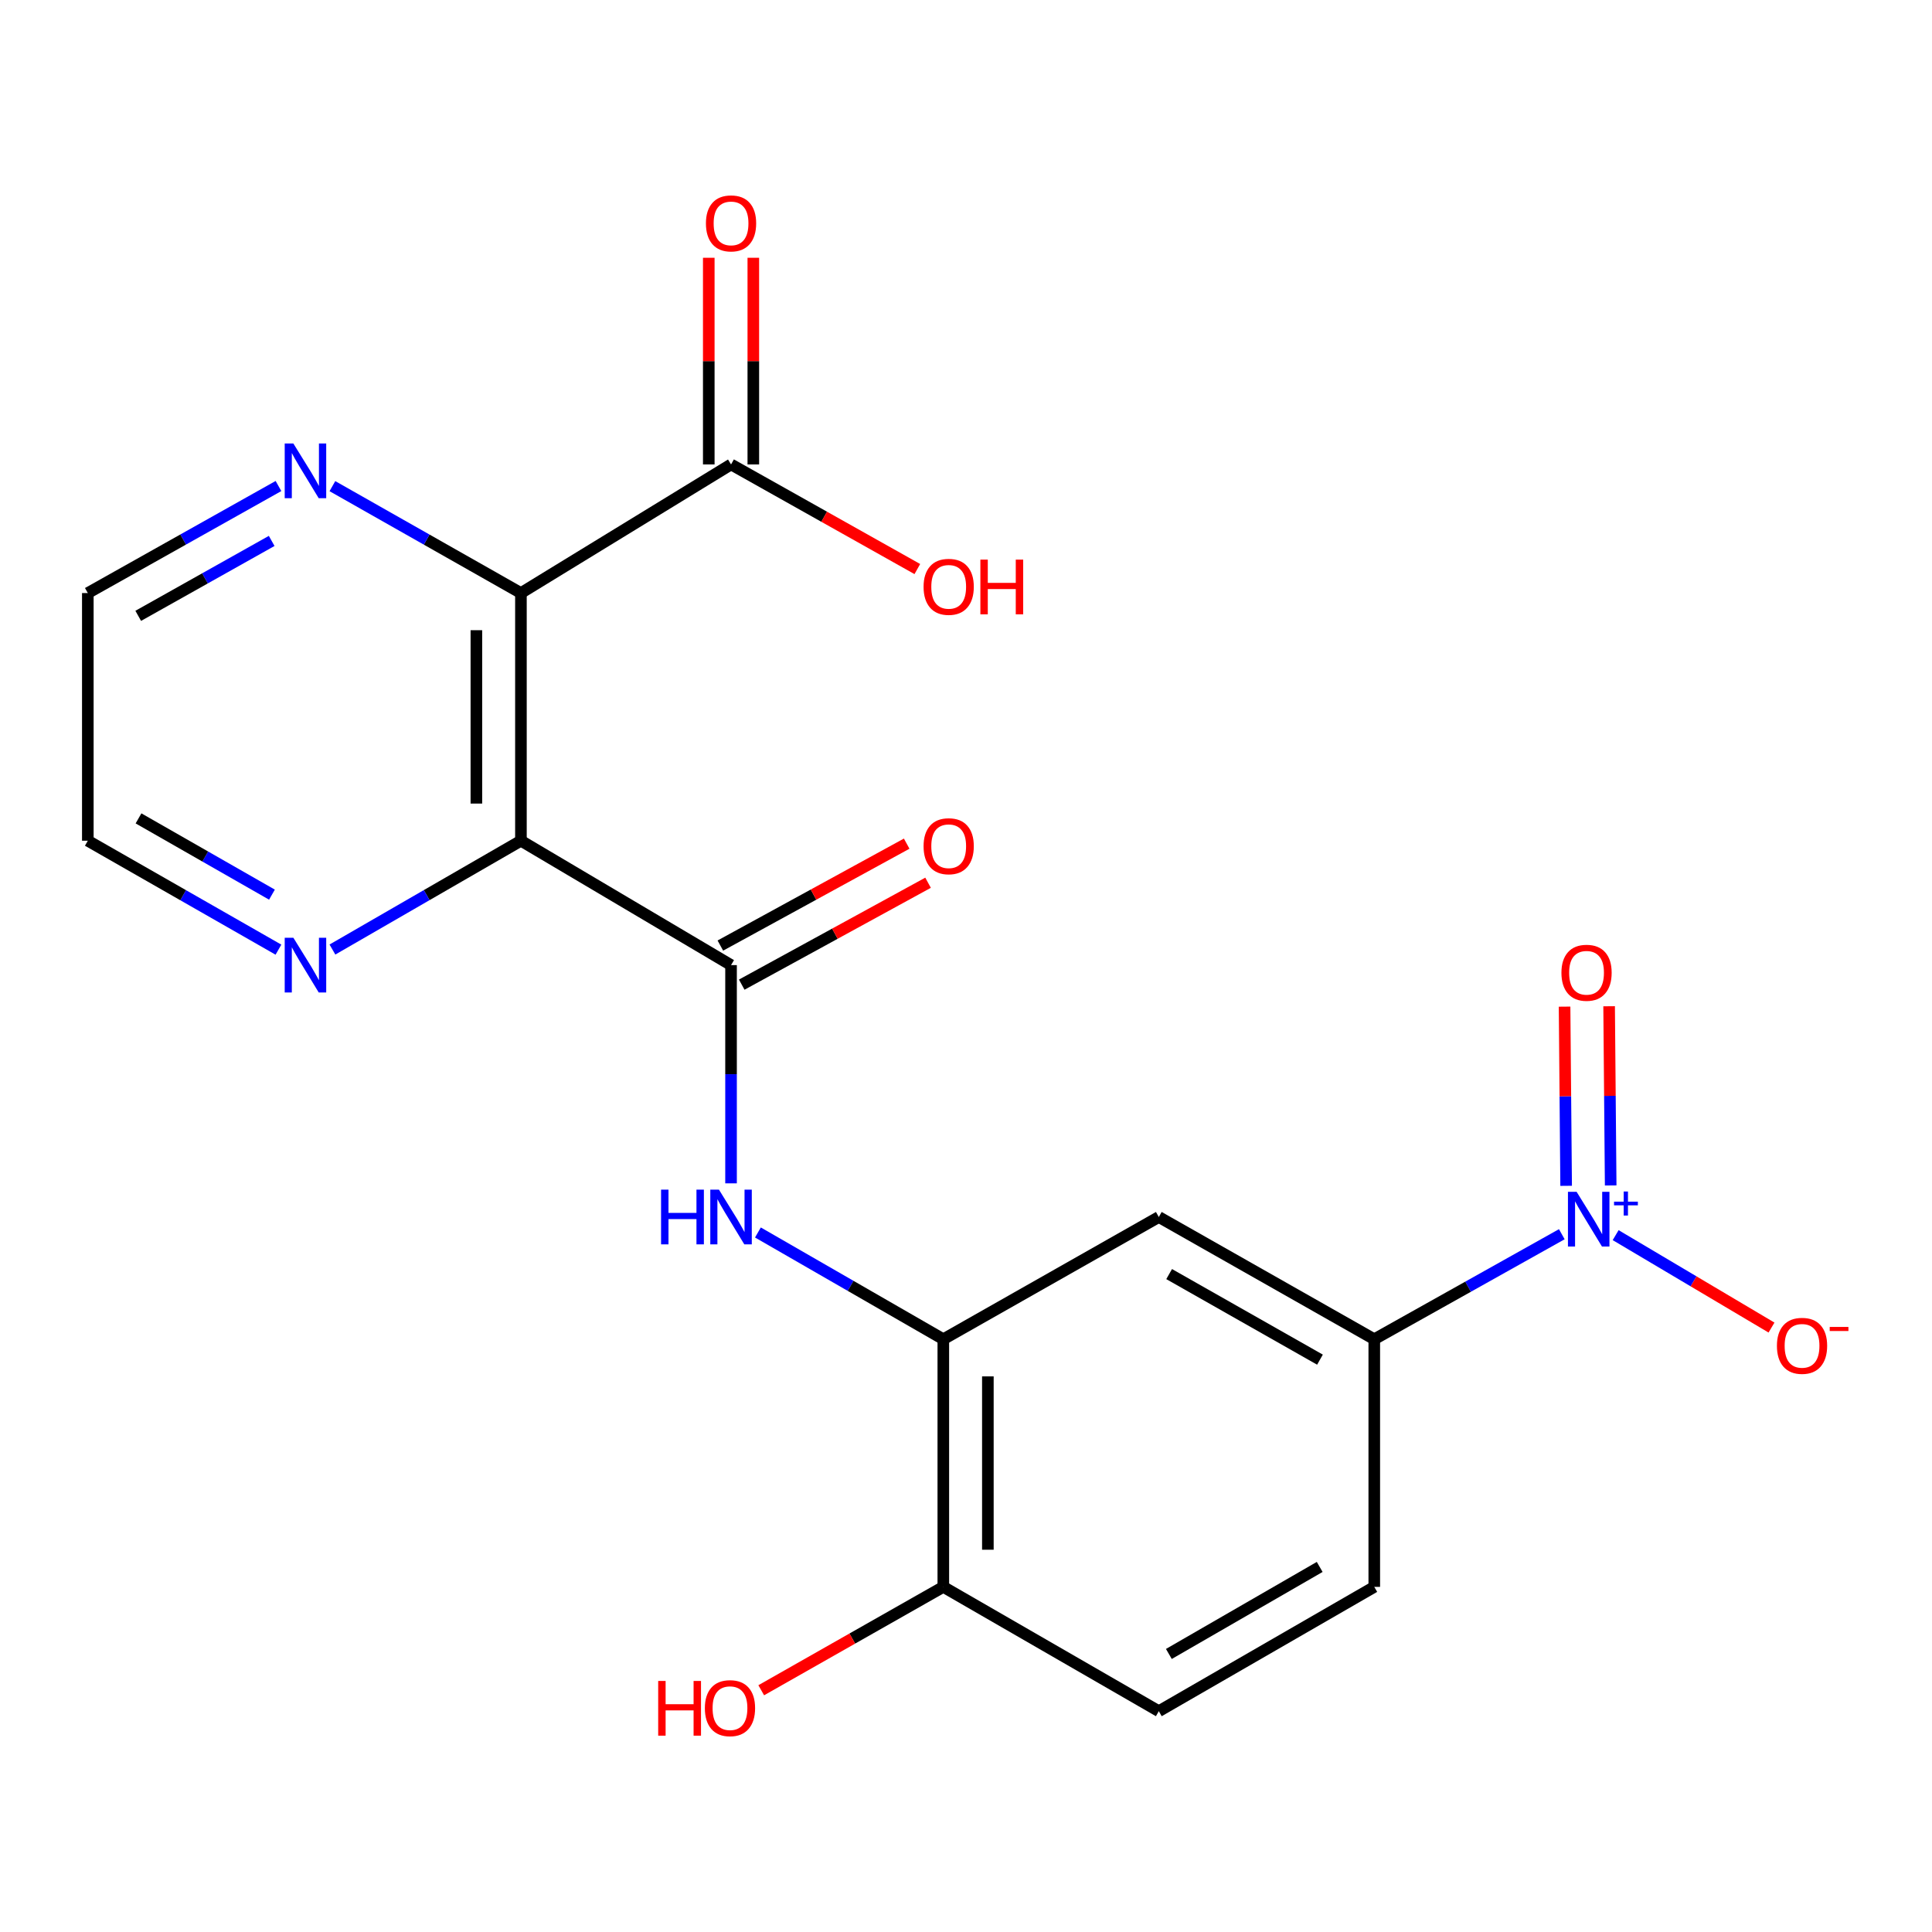 <?xml version='1.0' encoding='iso-8859-1'?>
<svg version='1.1' baseProfile='full'
              xmlns='http://www.w3.org/2000/svg'
                      xmlns:rdkit='http://www.rdkit.org/xml'
                      xmlns:xlink='http://www.w3.org/1999/xlink'
                  xml:space='preserve'
width='1000px' height='1000px' viewBox='0 0 1000 1000'>
<!-- END OF HEADER -->
<rect style='opacity:1.0;fill:#FFFFFF;stroke:none' width='1000' height='1000' x='0' y='0'> </rect>
<path class='bond-0' d='M 269.631,435.154 L 269.631,306.964' style='fill:none;fill-rule:evenodd;stroke:#000000;stroke-width:6px;stroke-linecap:butt;stroke-linejoin:miter;stroke-opacity:1' />
<path class='bond-0' d='M 246.573,415.926 L 246.573,326.192' style='fill:none;fill-rule:evenodd;stroke:#000000;stroke-width:6px;stroke-linecap:butt;stroke-linejoin:miter;stroke-opacity:1' />
<path class='bond-2' d='M 269.631,435.154 L 378.388,499.538' style='fill:none;fill-rule:evenodd;stroke:#000000;stroke-width:6px;stroke-linecap:butt;stroke-linejoin:miter;stroke-opacity:1' />
<path class='bond-8' d='M 269.631,435.154 L 220.848,463.316' style='fill:none;fill-rule:evenodd;stroke:#000000;stroke-width:6px;stroke-linecap:butt;stroke-linejoin:miter;stroke-opacity:1' />
<path class='bond-8' d='M 220.848,463.316 L 172.066,491.479' style='fill:none;fill-rule:evenodd;stroke:#0000FF;stroke-width:6px;stroke-linecap:butt;stroke-linejoin:miter;stroke-opacity:1' />
<path class='bond-5' d='M 269.631,306.964 L 378.388,240.39' style='fill:none;fill-rule:evenodd;stroke:#000000;stroke-width:6px;stroke-linecap:butt;stroke-linejoin:miter;stroke-opacity:1' />
<path class='bond-9' d='M 269.631,306.964 L 220.841,279.296' style='fill:none;fill-rule:evenodd;stroke:#000000;stroke-width:6px;stroke-linecap:butt;stroke-linejoin:miter;stroke-opacity:1' />
<path class='bond-9' d='M 220.841,279.296 L 172.052,251.628' style='fill:none;fill-rule:evenodd;stroke:#0000FF;stroke-width:6px;stroke-linecap:butt;stroke-linejoin:miter;stroke-opacity:1' />
<path class='bond-1' d='M 808.389,638.828 L 759.855,666.008' style='fill:none;fill-rule:evenodd;stroke:#0000FF;stroke-width:6px;stroke-linecap:butt;stroke-linejoin:miter;stroke-opacity:1' />
<path class='bond-1' d='M 759.855,666.008 L 711.322,693.187' style='fill:none;fill-rule:evenodd;stroke:#000000;stroke-width:6px;stroke-linecap:butt;stroke-linejoin:miter;stroke-opacity:1' />
<path class='bond-10' d='M 836.258,639.306 L 876.593,663.226' style='fill:none;fill-rule:evenodd;stroke:#0000FF;stroke-width:6px;stroke-linecap:butt;stroke-linejoin:miter;stroke-opacity:1' />
<path class='bond-10' d='M 876.593,663.226 L 916.927,687.146' style='fill:none;fill-rule:evenodd;stroke:#FF0000;stroke-width:6px;stroke-linecap:butt;stroke-linejoin:miter;stroke-opacity:1' />
<path class='bond-11' d='M 833.686,613.582 L 833.281,567.208' style='fill:none;fill-rule:evenodd;stroke:#0000FF;stroke-width:6px;stroke-linecap:butt;stroke-linejoin:miter;stroke-opacity:1' />
<path class='bond-11' d='M 833.281,567.208 L 832.876,520.835' style='fill:none;fill-rule:evenodd;stroke:#FF0000;stroke-width:6px;stroke-linecap:butt;stroke-linejoin:miter;stroke-opacity:1' />
<path class='bond-11' d='M 810.629,613.783 L 810.224,567.41' style='fill:none;fill-rule:evenodd;stroke:#0000FF;stroke-width:6px;stroke-linecap:butt;stroke-linejoin:miter;stroke-opacity:1' />
<path class='bond-11' d='M 810.224,567.41 L 809.819,521.036' style='fill:none;fill-rule:evenodd;stroke:#FF0000;stroke-width:6px;stroke-linecap:butt;stroke-linejoin:miter;stroke-opacity:1' />
<path class='bond-3' d='M 378.388,499.538 L 378.388,556.018' style='fill:none;fill-rule:evenodd;stroke:#000000;stroke-width:6px;stroke-linecap:butt;stroke-linejoin:miter;stroke-opacity:1' />
<path class='bond-3' d='M 378.388,556.018 L 378.388,612.499' style='fill:none;fill-rule:evenodd;stroke:#0000FF;stroke-width:6px;stroke-linecap:butt;stroke-linejoin:miter;stroke-opacity:1' />
<path class='bond-13' d='M 383.921,509.652 L 432.142,483.277' style='fill:none;fill-rule:evenodd;stroke:#000000;stroke-width:6px;stroke-linecap:butt;stroke-linejoin:miter;stroke-opacity:1' />
<path class='bond-13' d='M 432.142,483.277 L 480.363,456.902' style='fill:none;fill-rule:evenodd;stroke:#FF0000;stroke-width:6px;stroke-linecap:butt;stroke-linejoin:miter;stroke-opacity:1' />
<path class='bond-13' d='M 372.856,489.423 L 421.077,463.048' style='fill:none;fill-rule:evenodd;stroke:#000000;stroke-width:6px;stroke-linecap:butt;stroke-linejoin:miter;stroke-opacity:1' />
<path class='bond-13' d='M 421.077,463.048 L 469.298,436.672' style='fill:none;fill-rule:evenodd;stroke:#FF0000;stroke-width:6px;stroke-linecap:butt;stroke-linejoin:miter;stroke-opacity:1' />
<path class='bond-4' d='M 392.298,637.928 L 440.279,665.558' style='fill:none;fill-rule:evenodd;stroke:#0000FF;stroke-width:6px;stroke-linecap:butt;stroke-linejoin:miter;stroke-opacity:1' />
<path class='bond-4' d='M 440.279,665.558 L 488.26,693.187' style='fill:none;fill-rule:evenodd;stroke:#000000;stroke-width:6px;stroke-linecap:butt;stroke-linejoin:miter;stroke-opacity:1' />
<path class='bond-7' d='M 488.26,693.187 L 599.798,629.918' style='fill:none;fill-rule:evenodd;stroke:#000000;stroke-width:6px;stroke-linecap:butt;stroke-linejoin:miter;stroke-opacity:1' />
<path class='bond-12' d='M 488.26,693.187 L 488.26,821.365' style='fill:none;fill-rule:evenodd;stroke:#000000;stroke-width:6px;stroke-linecap:butt;stroke-linejoin:miter;stroke-opacity:1' />
<path class='bond-12' d='M 511.319,712.414 L 511.319,802.138' style='fill:none;fill-rule:evenodd;stroke:#000000;stroke-width:6px;stroke-linecap:butt;stroke-linejoin:miter;stroke-opacity:1' />
<path class='bond-14' d='M 389.917,240.39 L 389.917,186.907' style='fill:none;fill-rule:evenodd;stroke:#000000;stroke-width:6px;stroke-linecap:butt;stroke-linejoin:miter;stroke-opacity:1' />
<path class='bond-14' d='M 389.917,186.907 L 389.917,133.424' style='fill:none;fill-rule:evenodd;stroke:#FF0000;stroke-width:6px;stroke-linecap:butt;stroke-linejoin:miter;stroke-opacity:1' />
<path class='bond-14' d='M 366.859,240.39 L 366.859,186.907' style='fill:none;fill-rule:evenodd;stroke:#000000;stroke-width:6px;stroke-linecap:butt;stroke-linejoin:miter;stroke-opacity:1' />
<path class='bond-14' d='M 366.859,186.907 L 366.859,133.424' style='fill:none;fill-rule:evenodd;stroke:#FF0000;stroke-width:6px;stroke-linecap:butt;stroke-linejoin:miter;stroke-opacity:1' />
<path class='bond-17' d='M 378.388,240.39 L 426.599,267.467' style='fill:none;fill-rule:evenodd;stroke:#000000;stroke-width:6px;stroke-linecap:butt;stroke-linejoin:miter;stroke-opacity:1' />
<path class='bond-17' d='M 426.599,267.467 L 474.81,294.543' style='fill:none;fill-rule:evenodd;stroke:#FF0000;stroke-width:6px;stroke-linecap:butt;stroke-linejoin:miter;stroke-opacity:1' />
<path class='bond-6' d='M 711.322,693.187 L 599.798,629.918' style='fill:none;fill-rule:evenodd;stroke:#000000;stroke-width:6px;stroke-linecap:butt;stroke-linejoin:miter;stroke-opacity:1' />
<path class='bond-6' d='M 683.216,703.753 L 605.149,659.464' style='fill:none;fill-rule:evenodd;stroke:#000000;stroke-width:6px;stroke-linecap:butt;stroke-linejoin:miter;stroke-opacity:1' />
<path class='bond-22' d='M 711.322,693.187 L 711.322,821.365' style='fill:none;fill-rule:evenodd;stroke:#000000;stroke-width:6px;stroke-linecap:butt;stroke-linejoin:miter;stroke-opacity:1' />
<path class='bond-19' d='M 144.123,491.545 L 94.788,463.35' style='fill:none;fill-rule:evenodd;stroke:#0000FF;stroke-width:6px;stroke-linecap:butt;stroke-linejoin:miter;stroke-opacity:1' />
<path class='bond-19' d='M 94.788,463.35 L 45.455,435.154' style='fill:none;fill-rule:evenodd;stroke:#000000;stroke-width:6px;stroke-linecap:butt;stroke-linejoin:miter;stroke-opacity:1' />
<path class='bond-19' d='M 140.764,463.067 L 106.23,443.331' style='fill:none;fill-rule:evenodd;stroke:#0000FF;stroke-width:6px;stroke-linecap:butt;stroke-linejoin:miter;stroke-opacity:1' />
<path class='bond-19' d='M 106.23,443.331 L 71.696,423.594' style='fill:none;fill-rule:evenodd;stroke:#000000;stroke-width:6px;stroke-linecap:butt;stroke-linejoin:miter;stroke-opacity:1' />
<path class='bond-21' d='M 144.137,251.563 L 94.796,279.263' style='fill:none;fill-rule:evenodd;stroke:#0000FF;stroke-width:6px;stroke-linecap:butt;stroke-linejoin:miter;stroke-opacity:1' />
<path class='bond-21' d='M 94.796,279.263 L 45.455,306.964' style='fill:none;fill-rule:evenodd;stroke:#000000;stroke-width:6px;stroke-linecap:butt;stroke-linejoin:miter;stroke-opacity:1' />
<path class='bond-21' d='M 140.622,279.979 L 106.083,299.37' style='fill:none;fill-rule:evenodd;stroke:#0000FF;stroke-width:6px;stroke-linecap:butt;stroke-linejoin:miter;stroke-opacity:1' />
<path class='bond-21' d='M 106.083,299.37 L 71.545,318.76' style='fill:none;fill-rule:evenodd;stroke:#000000;stroke-width:6px;stroke-linecap:butt;stroke-linejoin:miter;stroke-opacity:1' />
<path class='bond-16' d='M 488.26,821.365 L 599.798,885.71' style='fill:none;fill-rule:evenodd;stroke:#000000;stroke-width:6px;stroke-linecap:butt;stroke-linejoin:miter;stroke-opacity:1' />
<path class='bond-18' d='M 488.26,821.365 L 441.136,848.12' style='fill:none;fill-rule:evenodd;stroke:#000000;stroke-width:6px;stroke-linecap:butt;stroke-linejoin:miter;stroke-opacity:1' />
<path class='bond-18' d='M 441.136,848.12 L 394.012,874.874' style='fill:none;fill-rule:evenodd;stroke:#FF0000;stroke-width:6px;stroke-linecap:butt;stroke-linejoin:miter;stroke-opacity:1' />
<path class='bond-15' d='M 711.322,821.365 L 599.798,885.71' style='fill:none;fill-rule:evenodd;stroke:#000000;stroke-width:6px;stroke-linecap:butt;stroke-linejoin:miter;stroke-opacity:1' />
<path class='bond-15' d='M 683.07,811.044 L 605.003,856.086' style='fill:none;fill-rule:evenodd;stroke:#000000;stroke-width:6px;stroke-linecap:butt;stroke-linejoin:miter;stroke-opacity:1' />
<path class='bond-20' d='M 45.455,435.154 L 45.455,306.964' style='fill:none;fill-rule:evenodd;stroke:#000000;stroke-width:6px;stroke-linecap:butt;stroke-linejoin:miter;stroke-opacity:1' />
<path  class='atom-2' d='M 816.049 616.873
L 825.329 631.873
Q 826.249 633.353, 827.729 636.033
Q 829.209 638.713, 829.289 638.873
L 829.289 616.873
L 833.049 616.873
L 833.049 645.193
L 829.169 645.193
L 819.209 628.793
Q 818.049 626.873, 816.809 624.673
Q 815.609 622.473, 815.249 621.793
L 815.249 645.193
L 811.569 645.193
L 811.569 616.873
L 816.049 616.873
' fill='#0000FF'/>
<path  class='atom-2' d='M 835.425 621.978
L 840.414 621.978
L 840.414 616.724
L 842.632 616.724
L 842.632 621.978
L 847.754 621.978
L 847.754 623.879
L 842.632 623.879
L 842.632 629.159
L 840.414 629.159
L 840.414 623.879
L 835.425 623.879
L 835.425 621.978
' fill='#0000FF'/>
<path  class='atom-4' d='M 342.168 615.758
L 346.008 615.758
L 346.008 627.798
L 360.488 627.798
L 360.488 615.758
L 364.328 615.758
L 364.328 644.078
L 360.488 644.078
L 360.488 630.998
L 346.008 630.998
L 346.008 644.078
L 342.168 644.078
L 342.168 615.758
' fill='#0000FF'/>
<path  class='atom-4' d='M 372.128 615.758
L 381.408 630.758
Q 382.328 632.238, 383.808 634.918
Q 385.288 637.598, 385.368 637.758
L 385.368 615.758
L 389.128 615.758
L 389.128 644.078
L 385.248 644.078
L 375.288 627.678
Q 374.128 625.758, 372.888 623.558
Q 371.688 621.358, 371.328 620.678
L 371.328 644.078
L 367.648 644.078
L 367.648 615.758
L 372.128 615.758
' fill='#0000FF'/>
<path  class='atom-9' d='M 151.846 485.378
L 161.126 500.378
Q 162.046 501.858, 163.526 504.538
Q 165.006 507.218, 165.086 507.378
L 165.086 485.378
L 168.846 485.378
L 168.846 513.698
L 164.966 513.698
L 155.006 497.298
Q 153.846 495.378, 152.606 493.178
Q 151.406 490.978, 151.046 490.298
L 151.046 513.698
L 147.366 513.698
L 147.366 485.378
L 151.846 485.378
' fill='#0000FF'/>
<path  class='atom-10' d='M 151.846 229.56
L 161.126 244.56
Q 162.046 246.04, 163.526 248.72
Q 165.006 251.4, 165.086 251.56
L 165.086 229.56
L 168.846 229.56
L 168.846 257.88
L 164.966 257.88
L 155.006 241.48
Q 153.846 239.56, 152.606 237.36
Q 151.406 235.16, 151.046 234.48
L 151.046 257.88
L 147.366 257.88
L 147.366 229.56
L 151.846 229.56
' fill='#0000FF'/>
<path  class='atom-11' d='M 919.732 696.598
Q 919.732 689.798, 923.092 685.998
Q 926.452 682.198, 932.732 682.198
Q 939.012 682.198, 942.372 685.998
Q 945.732 689.798, 945.732 696.598
Q 945.732 703.478, 942.332 707.398
Q 938.932 711.278, 932.732 711.278
Q 926.492 711.278, 923.092 707.398
Q 919.732 703.518, 919.732 696.598
M 932.732 708.078
Q 937.052 708.078, 939.372 705.198
Q 941.732 702.278, 941.732 696.598
Q 941.732 691.038, 939.372 688.238
Q 937.052 685.398, 932.732 685.398
Q 928.412 685.398, 926.052 688.198
Q 923.732 690.998, 923.732 696.598
Q 923.732 702.318, 926.052 705.198
Q 928.412 708.078, 932.732 708.078
' fill='#FF0000'/>
<path  class='atom-11' d='M 947.052 686.82
L 956.74 686.82
L 956.74 688.932
L 947.052 688.932
L 947.052 686.82
' fill='#FF0000'/>
<path  class='atom-12' d='M 808.194 503.499
Q 808.194 496.699, 811.554 492.899
Q 814.914 489.099, 821.194 489.099
Q 827.474 489.099, 830.834 492.899
Q 834.194 496.699, 834.194 503.499
Q 834.194 510.379, 830.794 514.299
Q 827.394 518.179, 821.194 518.179
Q 814.954 518.179, 811.554 514.299
Q 808.194 510.419, 808.194 503.499
M 821.194 514.979
Q 825.514 514.979, 827.834 512.099
Q 830.194 509.179, 830.194 503.499
Q 830.194 497.939, 827.834 495.139
Q 825.514 492.299, 821.194 492.299
Q 816.874 492.299, 814.514 495.099
Q 812.194 497.899, 812.194 503.499
Q 812.194 509.219, 814.514 512.099
Q 816.874 514.979, 821.194 514.979
' fill='#FF0000'/>
<path  class='atom-14' d='M 478.04 438.001
Q 478.04 431.201, 481.4 427.401
Q 484.76 423.601, 491.04 423.601
Q 497.32 423.601, 500.68 427.401
Q 504.04 431.201, 504.04 438.001
Q 504.04 444.881, 500.64 448.801
Q 497.24 452.681, 491.04 452.681
Q 484.8 452.681, 481.4 448.801
Q 478.04 444.921, 478.04 438.001
M 491.04 449.481
Q 495.36 449.481, 497.68 446.601
Q 500.04 443.681, 500.04 438.001
Q 500.04 432.441, 497.68 429.641
Q 495.36 426.801, 491.04 426.801
Q 486.72 426.801, 484.36 429.601
Q 482.04 432.401, 482.04 438.001
Q 482.04 443.721, 484.36 446.601
Q 486.72 449.481, 491.04 449.481
' fill='#FF0000'/>
<path  class='atom-15' d='M 365.388 115.623
Q 365.388 108.823, 368.748 105.023
Q 372.108 101.223, 378.388 101.223
Q 384.668 101.223, 388.028 105.023
Q 391.388 108.823, 391.388 115.623
Q 391.388 122.503, 387.988 126.423
Q 384.588 130.303, 378.388 130.303
Q 372.148 130.303, 368.748 126.423
Q 365.388 122.543, 365.388 115.623
M 378.388 127.103
Q 382.708 127.103, 385.028 124.223
Q 387.388 121.303, 387.388 115.623
Q 387.388 110.063, 385.028 107.263
Q 382.708 104.423, 378.388 104.423
Q 374.068 104.423, 371.708 107.223
Q 369.388 110.023, 369.388 115.623
Q 369.388 121.343, 371.708 124.223
Q 374.068 127.103, 378.388 127.103
' fill='#FF0000'/>
<path  class='atom-18' d='M 478.04 303.739
Q 478.04 296.939, 481.4 293.139
Q 484.76 289.339, 491.04 289.339
Q 497.32 289.339, 500.68 293.139
Q 504.04 296.939, 504.04 303.739
Q 504.04 310.619, 500.64 314.539
Q 497.24 318.419, 491.04 318.419
Q 484.8 318.419, 481.4 314.539
Q 478.04 310.659, 478.04 303.739
M 491.04 315.219
Q 495.36 315.219, 497.68 312.339
Q 500.04 309.419, 500.04 303.739
Q 500.04 298.179, 497.68 295.379
Q 495.36 292.539, 491.04 292.539
Q 486.72 292.539, 484.36 295.339
Q 482.04 298.139, 482.04 303.739
Q 482.04 309.459, 484.36 312.339
Q 486.72 315.219, 491.04 315.219
' fill='#FF0000'/>
<path  class='atom-18' d='M 507.44 289.659
L 511.28 289.659
L 511.28 301.699
L 525.76 301.699
L 525.76 289.659
L 529.6 289.659
L 529.6 317.979
L 525.76 317.979
L 525.76 304.899
L 511.28 304.899
L 511.28 317.979
L 507.44 317.979
L 507.44 289.659
' fill='#FF0000'/>
<path  class='atom-19' d='M 340.678 870.058
L 344.518 870.058
L 344.518 882.098
L 358.998 882.098
L 358.998 870.058
L 362.838 870.058
L 362.838 898.378
L 358.998 898.378
L 358.998 885.298
L 344.518 885.298
L 344.518 898.378
L 340.678 898.378
L 340.678 870.058
' fill='#FF0000'/>
<path  class='atom-19' d='M 364.838 884.138
Q 364.838 877.338, 368.198 873.538
Q 371.558 869.738, 377.838 869.738
Q 384.118 869.738, 387.478 873.538
Q 390.838 877.338, 390.838 884.138
Q 390.838 891.018, 387.438 894.938
Q 384.038 898.818, 377.838 898.818
Q 371.598 898.818, 368.198 894.938
Q 364.838 891.058, 364.838 884.138
M 377.838 895.618
Q 382.158 895.618, 384.478 892.738
Q 386.838 889.818, 386.838 884.138
Q 386.838 878.578, 384.478 875.778
Q 382.158 872.938, 377.838 872.938
Q 373.518 872.938, 371.158 875.738
Q 368.838 878.538, 368.838 884.138
Q 368.838 889.858, 371.158 892.738
Q 373.518 895.618, 377.838 895.618
' fill='#FF0000'/>
</svg>

